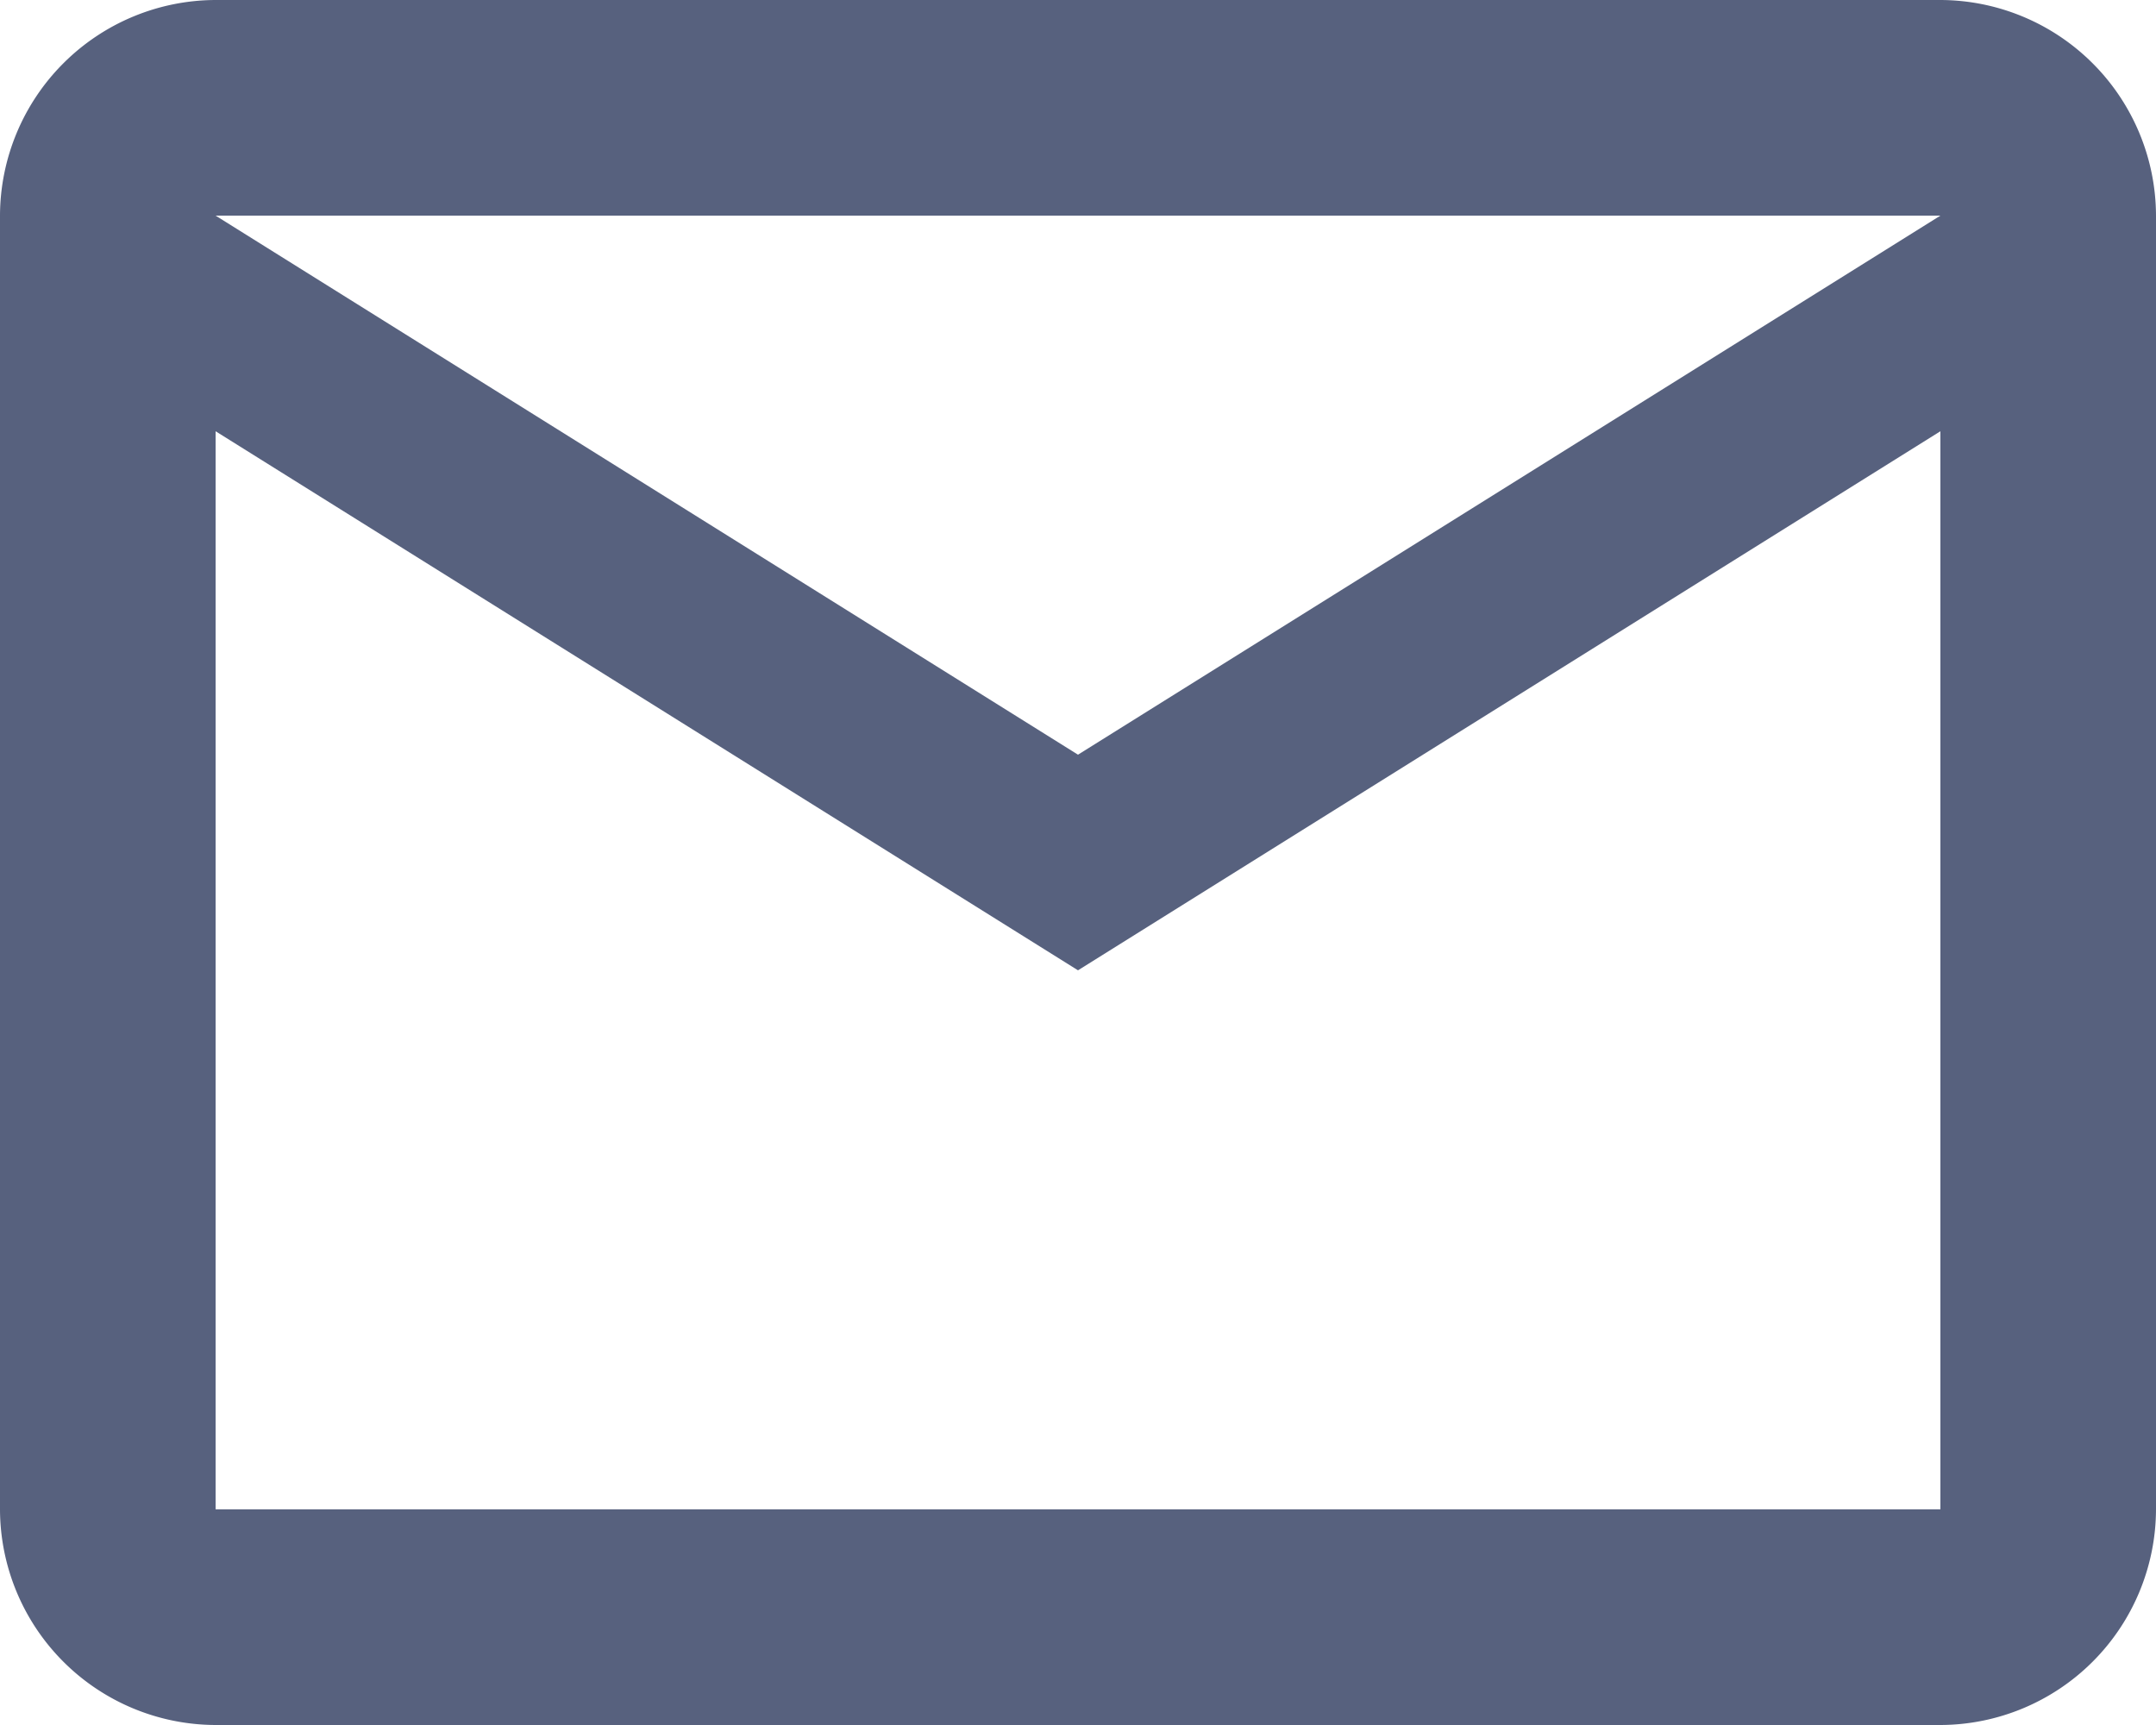 <svg xmlns="http://www.w3.org/2000/svg" width="24" height="19.2" viewBox="0 0 24 19.2">
  <path id="Path_213" data-name="Path 213" d="M26,6.4A2.407,2.407,0,0,0,23.6,4H4.4A2.407,2.407,0,0,0,2,6.4V20.8a2.407,2.407,0,0,0,2.4,2.4H23.6A2.407,2.407,0,0,0,26,20.8Zm-2.4,0-9.6,6-9.6-6Zm0,14.4H4.4V8.8l9.6,6,9.6-6Z" transform="translate(-2 -4)" fill="#57617e"/>
</svg>
